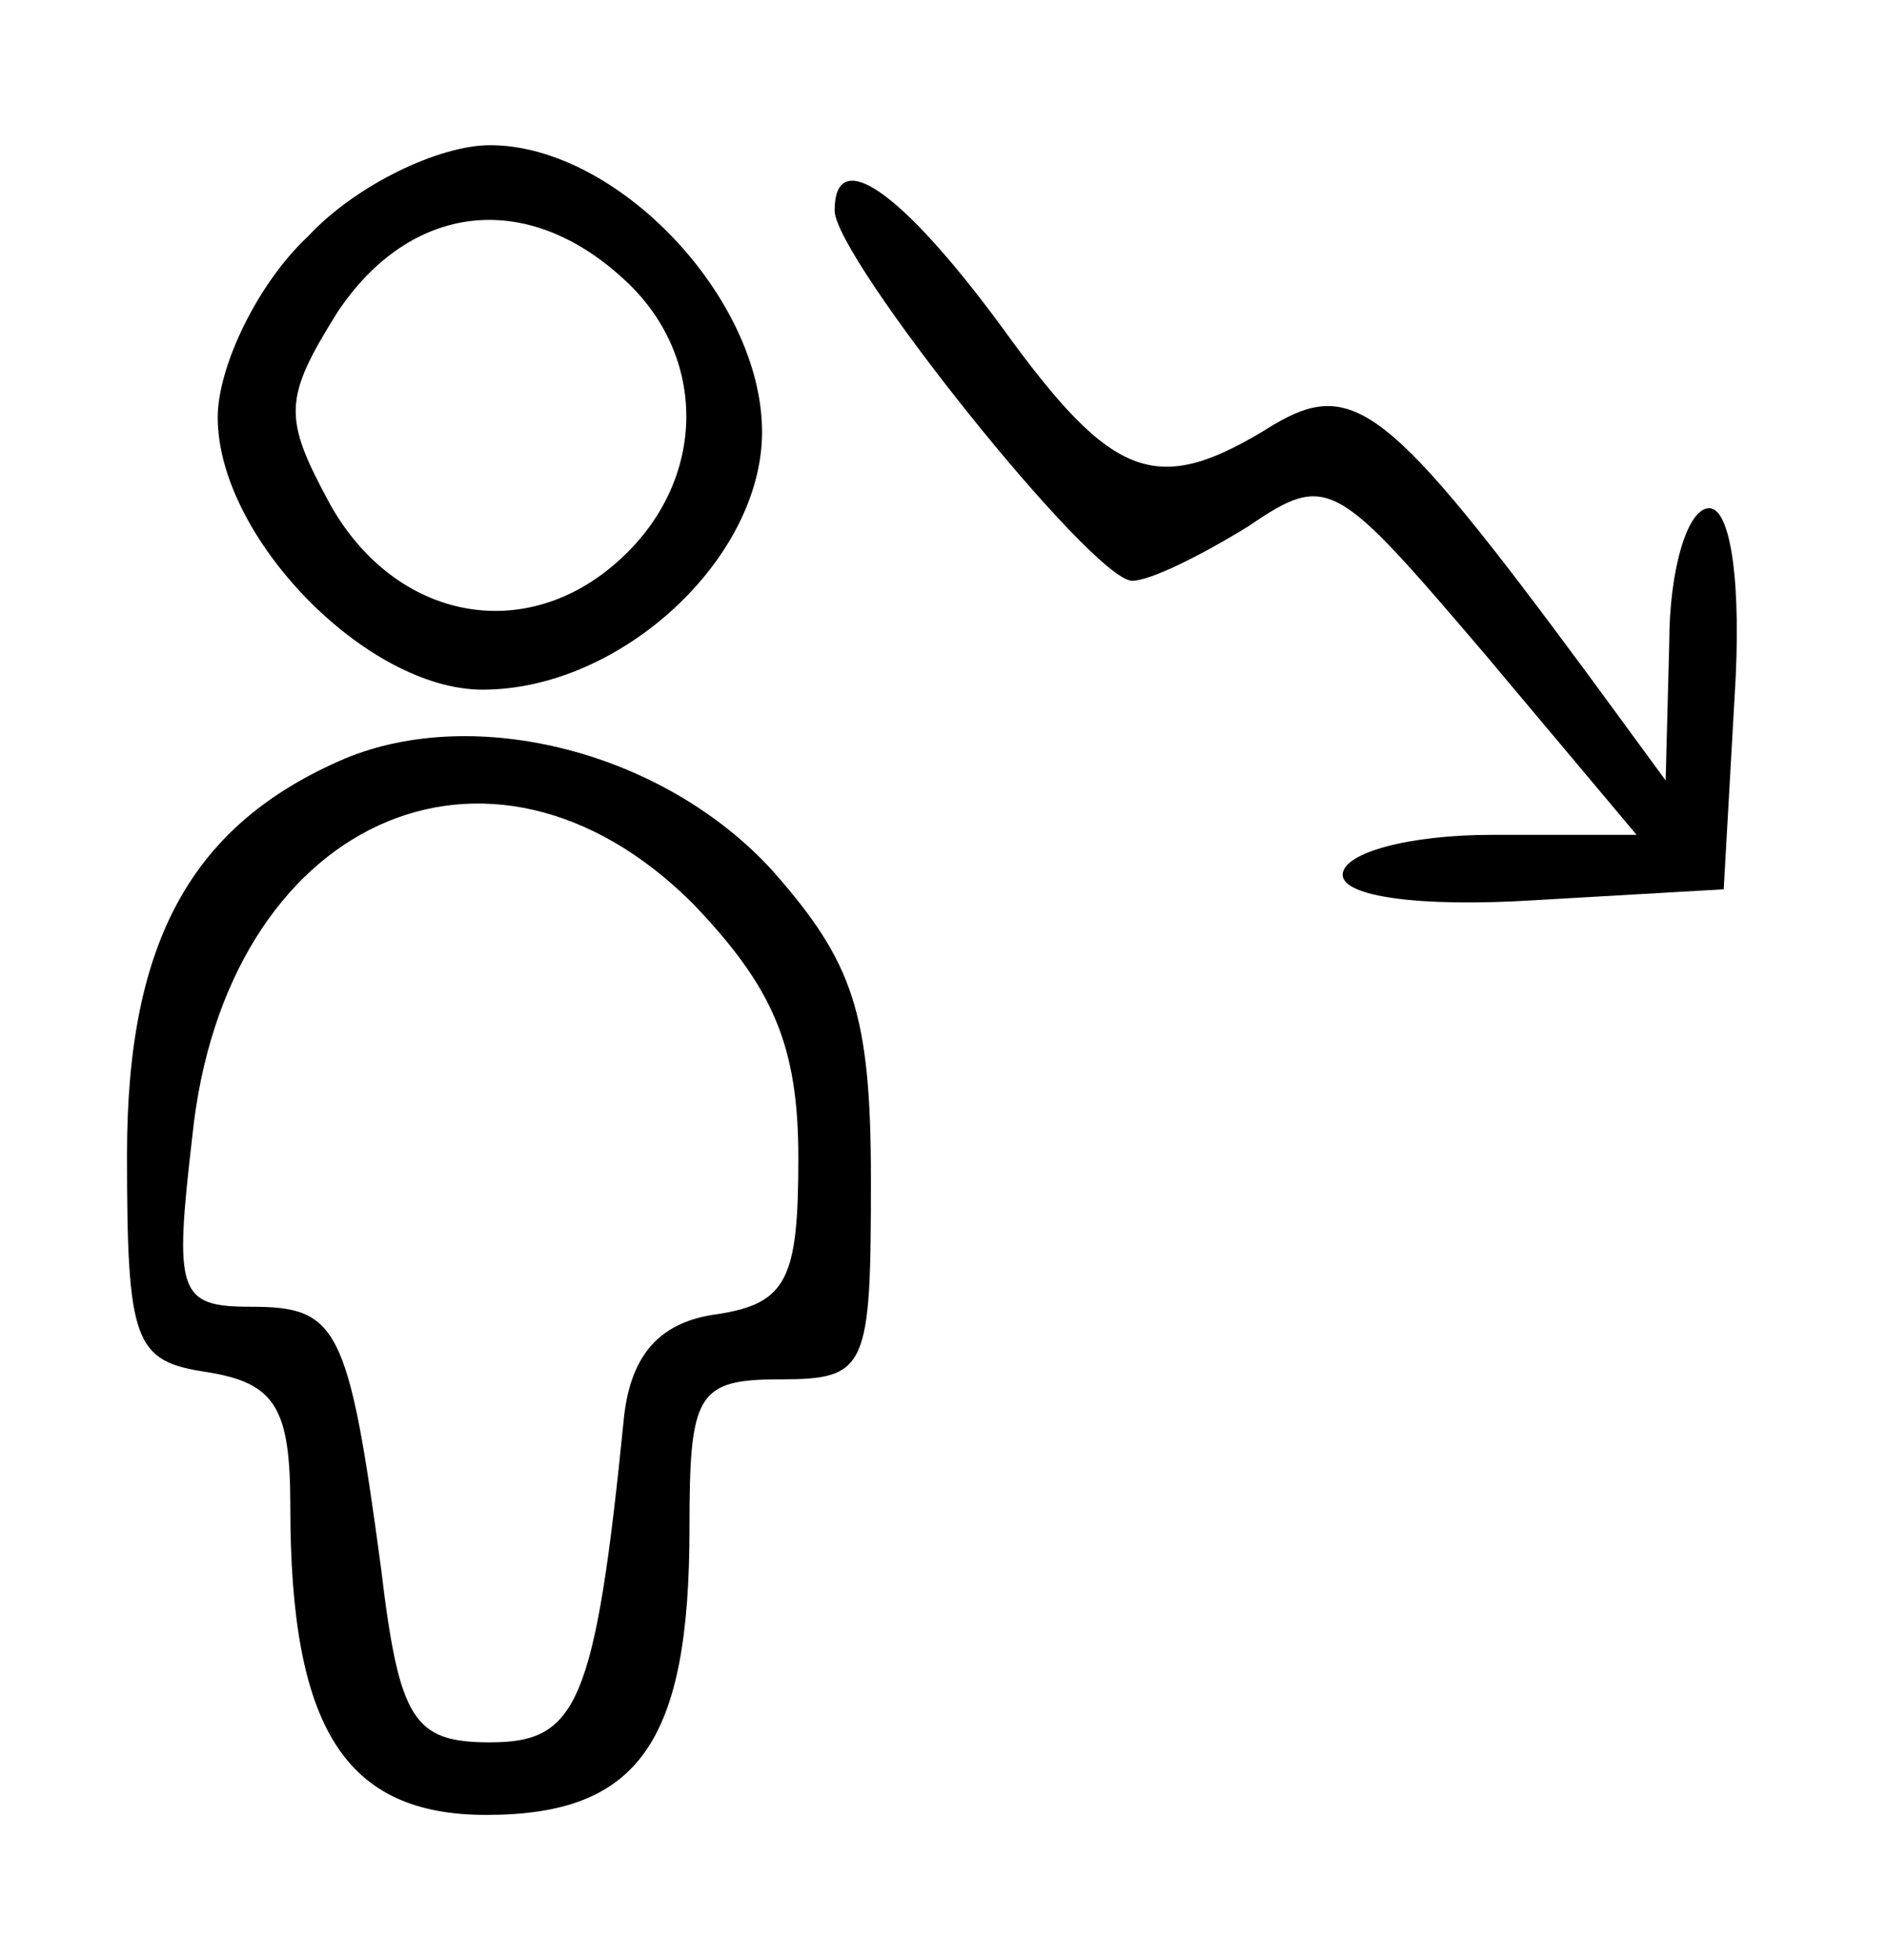 <?xml version="1.0" standalone="no"?>
<!DOCTYPE svg PUBLIC "-//W3C//DTD SVG 20010904//EN"
 "http://www.w3.org/TR/2001/REC-SVG-20010904/DTD/svg10.dtd">
<svg version="1.0" xmlns="http://www.w3.org/2000/svg"
 width="52pt" height="54pt" viewBox="0 0 52 54"
 preserveAspectRatio="xMidYMid meet">
<g transform="translate(0,54) scale(0.1,-0.1)"
fill="#000000" stroke="none">
<path d="M85 475 c-14 -13 -25 -36 -25 -50 0 -33 41 -75 73 -75 38 0 77 36 77
71 0 37 -40 79 -75 79 -14 0 -37 -11 -50 -25z m87 -12 c23 -21 23 -55 -1 -77
-26 -24 -62 -17 -80 15 -13 24 -13 29 2 53 20 30 52 34 79 9z"/>
<path d="M230 482 c0 -13 71 -102 82 -102 5 0 19 7 32 15 22 15 24 13 65 -35
l42 -50 -40 0 c-23 0 -41 -5 -41 -11 0 -6 21 -9 53 -7 l52 3 3 53 c2 31 -1 52
-7 52 -6 0 -11 -17 -11 -37 l-1 -38 -22 30 c-54 73 -64 81 -86 68 -32 -20 -44
-16 -75 27 -28 38 -46 50 -46 32z"/>
<path d="M95 331 c-42 -18 -60 -50 -60 -109 0 -52 2 -57 22 -60 19 -3 23 -10
23 -37 0 -61 15 -85 54 -85 42 0 56 20 56 79 0 37 2 41 25 41 24 0 25 3 25 55
0 46 -5 60 -27 85 -30 33 -82 46 -118 31z m96 -40 c22 -23 29 -39 29 -70 0
-33 -3 -40 -22 -43 -16 -2 -24 -11 -26 -28 -8 -80 -13 -90 -37 -90 -21 0 -25
6 -30 48 -9 67 -12 72 -36 72 -20 0 -21 4 -16 47 9 87 82 120 138 64z"/>
</g>
</svg>
